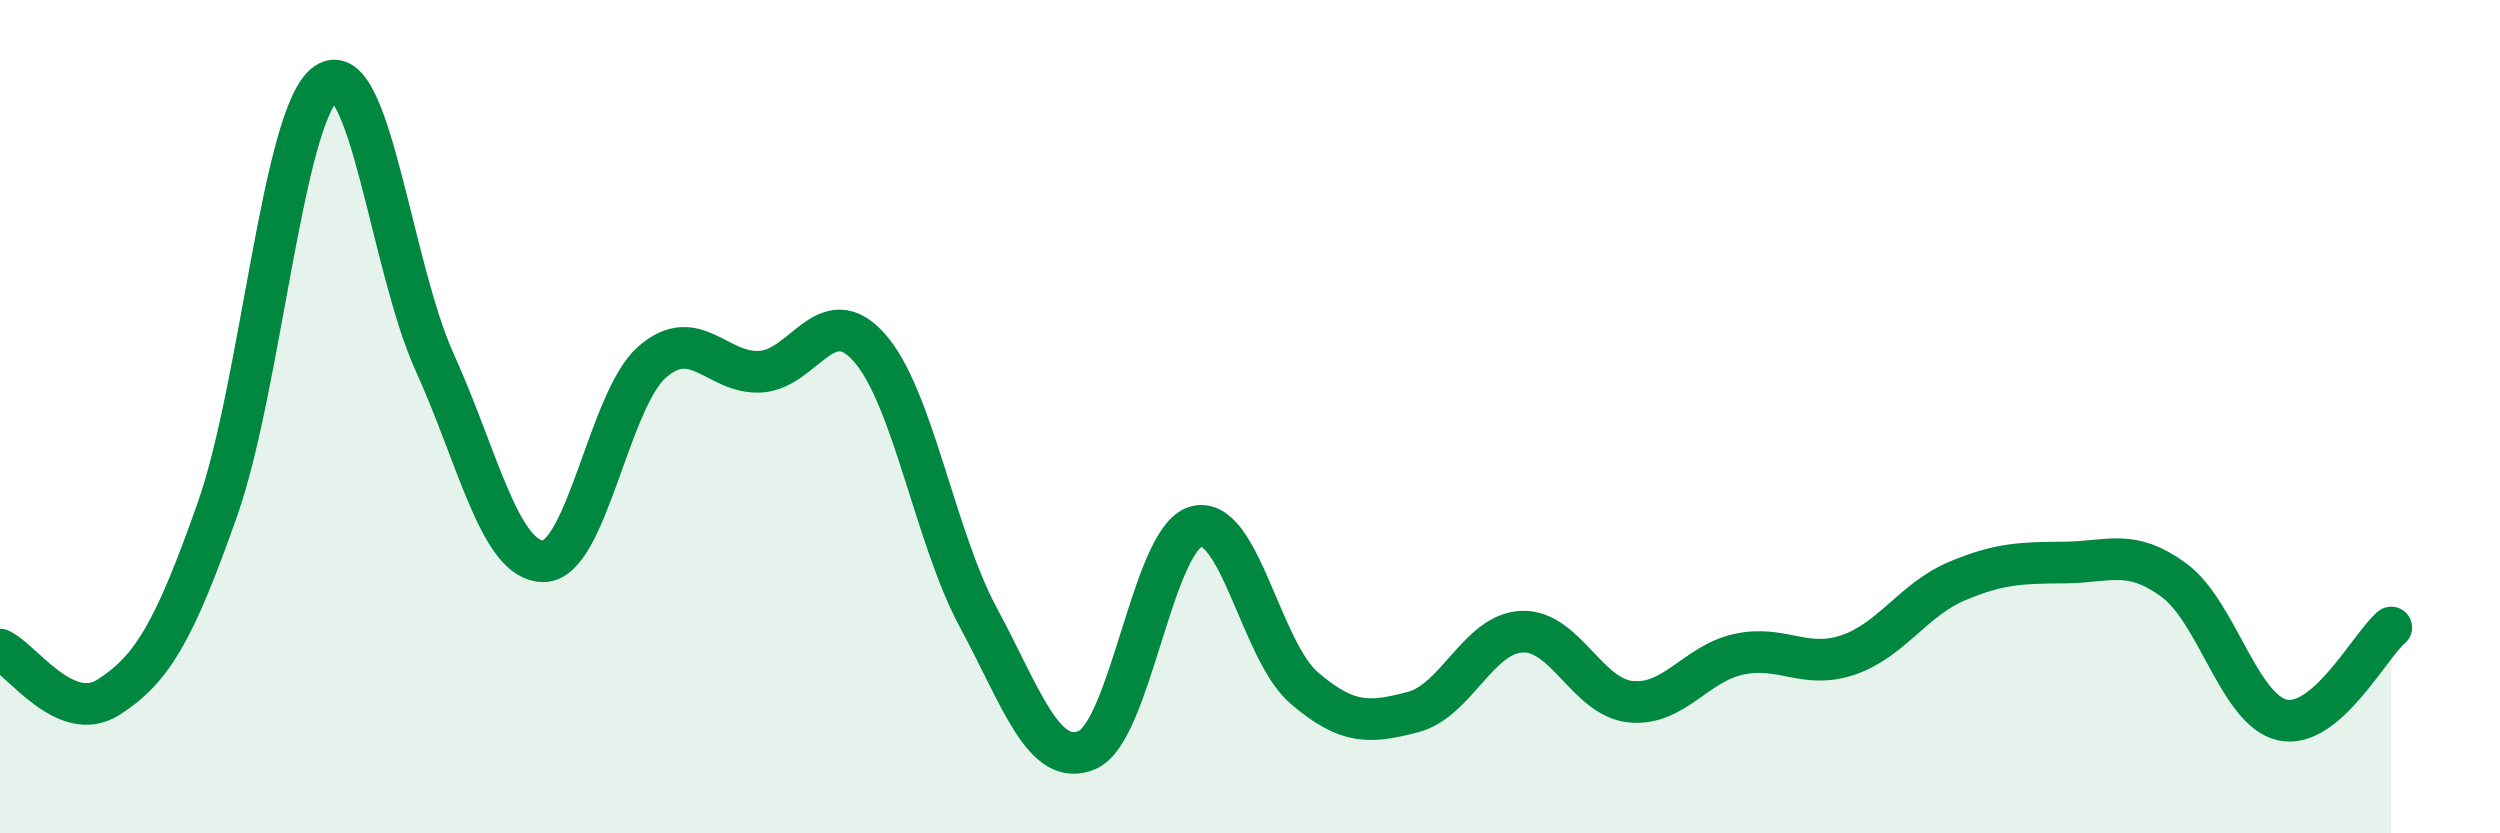 
    <svg width="60" height="20" viewBox="0 0 60 20" xmlns="http://www.w3.org/2000/svg">
      <path
        d="M 0,15.59 C 0.52,15.82 1.57,17.4 2.61,16.73 C 3.65,16.06 4.18,15.17 5.22,12.22 C 6.26,9.27 6.79,2.71 7.83,2 C 8.87,1.29 9.39,6.4 10.43,8.69 C 11.47,10.98 12,13.47 13.04,13.47 C 14.08,13.47 14.61,9.6 15.65,8.69 C 16.69,7.78 17.22,8.99 18.26,8.92 C 19.3,8.85 19.83,7.17 20.87,8.35 C 21.91,9.53 22.44,12.89 23.48,14.82 C 24.52,16.75 25.05,18.44 26.09,18 C 27.13,17.56 27.66,12.94 28.7,12.64 C 29.74,12.34 30.26,15.62 31.3,16.51 C 32.34,17.4 32.87,17.36 33.91,17.09 C 34.95,16.82 35.48,15.21 36.52,15.16 C 37.56,15.11 38.09,16.73 39.13,16.84 C 40.17,16.95 40.7,15.92 41.74,15.7 C 42.78,15.48 43.31,16.07 44.35,15.72 C 45.39,15.37 45.92,14.39 46.96,13.95 C 48,13.51 48.53,13.51 49.57,13.5 C 50.61,13.49 51.13,13.16 52.17,13.92 C 53.21,14.68 53.74,17.05 54.78,17.28 C 55.82,17.51 56.87,15.5 57.39,15.06L57.39 20L0 20Z"
        fill="#008740"
        opacity="0.1"
        stroke-linecap="round"
        stroke-linejoin="round"
      />
      <path
        d="M 0,15.59 C 0.52,15.82 1.57,17.4 2.61,16.73 C 3.65,16.06 4.18,15.17 5.22,12.22 C 6.26,9.27 6.79,2.71 7.83,2 C 8.87,1.29 9.39,6.4 10.43,8.69 C 11.47,10.98 12,13.47 13.04,13.47 C 14.08,13.47 14.61,9.6 15.65,8.69 C 16.69,7.78 17.22,8.99 18.26,8.92 C 19.3,8.85 19.83,7.17 20.87,8.35 C 21.91,9.53 22.44,12.89 23.48,14.82 C 24.52,16.75 25.05,18.44 26.09,18 C 27.13,17.56 27.66,12.94 28.7,12.64 C 29.74,12.34 30.26,15.62 31.3,16.51 C 32.34,17.4 32.87,17.36 33.91,17.09 C 34.95,16.82 35.48,15.21 36.52,15.16 C 37.56,15.11 38.09,16.73 39.13,16.84 C 40.17,16.95 40.7,15.92 41.74,15.7 C 42.78,15.48 43.31,16.07 44.35,15.72 C 45.39,15.37 45.92,14.39 46.96,13.95 C 48,13.51 48.53,13.51 49.57,13.5 C 50.61,13.49 51.13,13.16 52.17,13.92 C 53.21,14.68 53.74,17.05 54.78,17.28 C 55.82,17.51 56.87,15.5 57.39,15.06"
        stroke="#008740"
        stroke-width="1"
        fill="none"
        stroke-linecap="round"
        stroke-linejoin="round"
      />
    </svg>
  